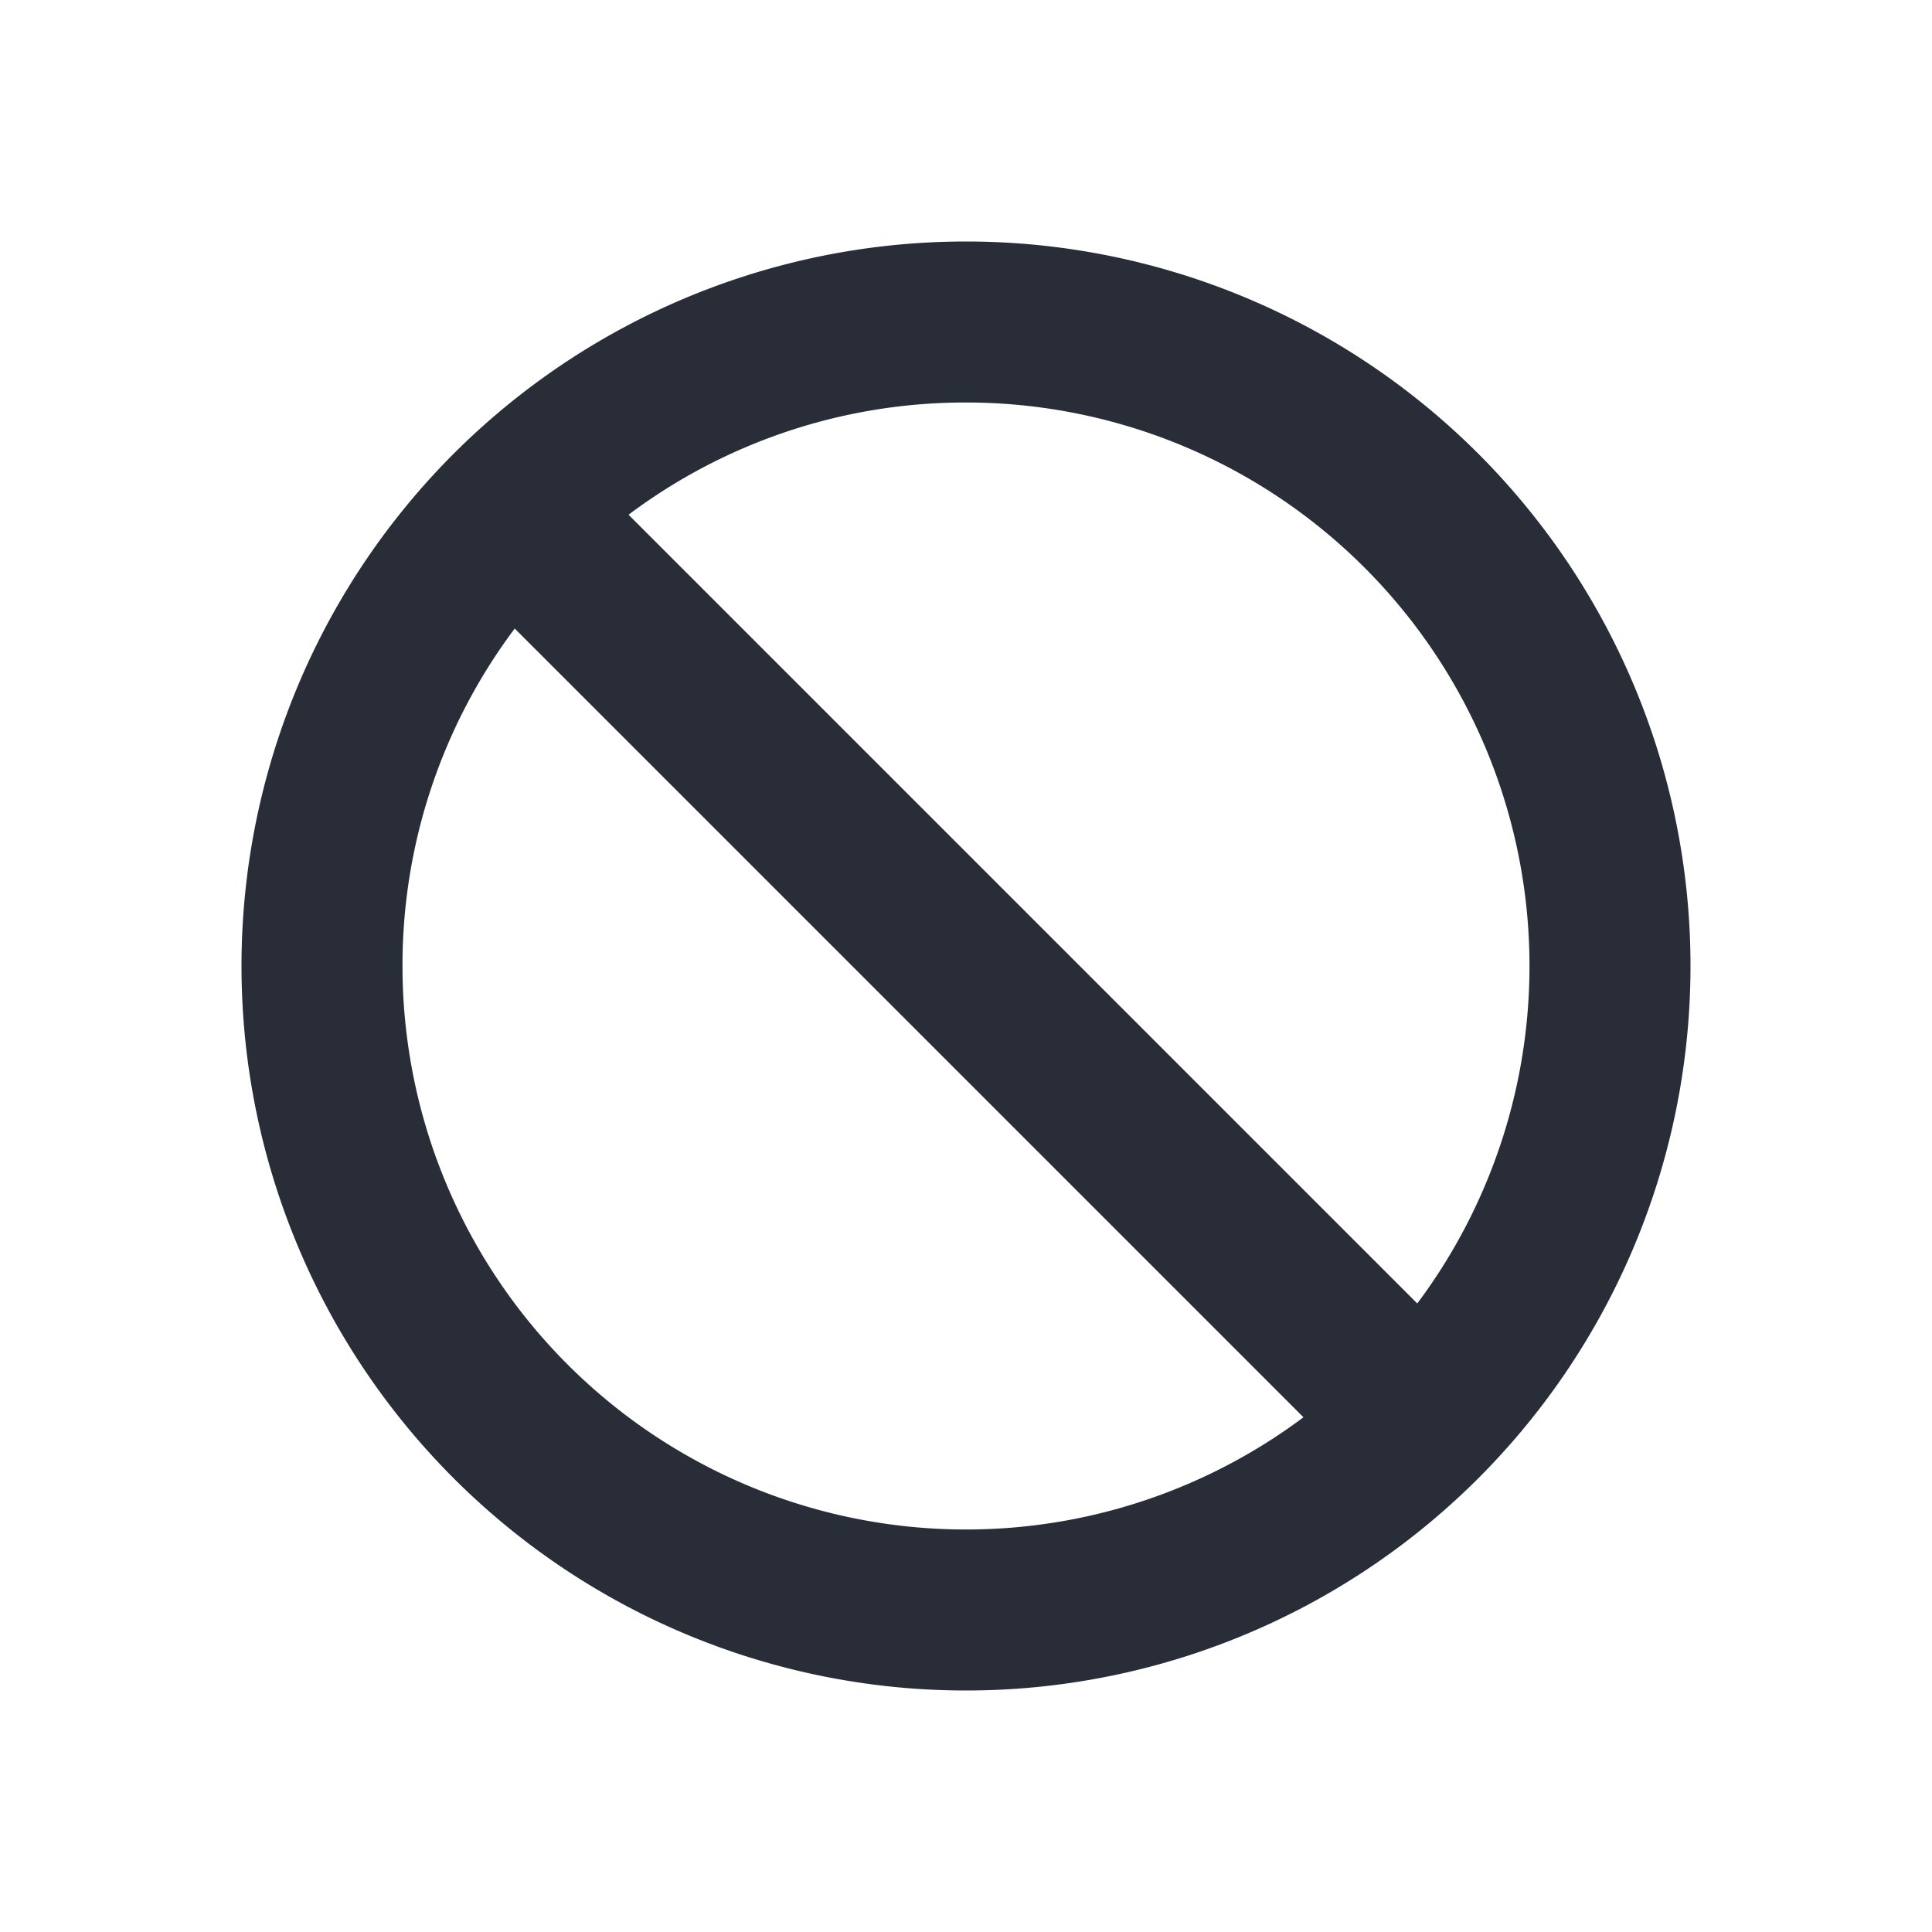 <svg xmlns="http://www.w3.org/2000/svg" id="action-block-24" width="24" height="24" viewBox="0 0 24 24"><g fill="none" fill-rule="evenodd" class="symbols"><g fill="#282D37" class="block"><path d="M12 3a9 9 0 1 1 0 18 9 9 0 0 1 0-18Zm-7 9a7 7 0 0 0 11.192 5.606L6.394 7.808A6.969 6.969 0 0 0 5 12Zm7-7a6.969 6.969 0 0 0-4.192 1.394l9.798 9.798A7 7 0 0 0 12 5Z" class="color"/></g></g></svg>